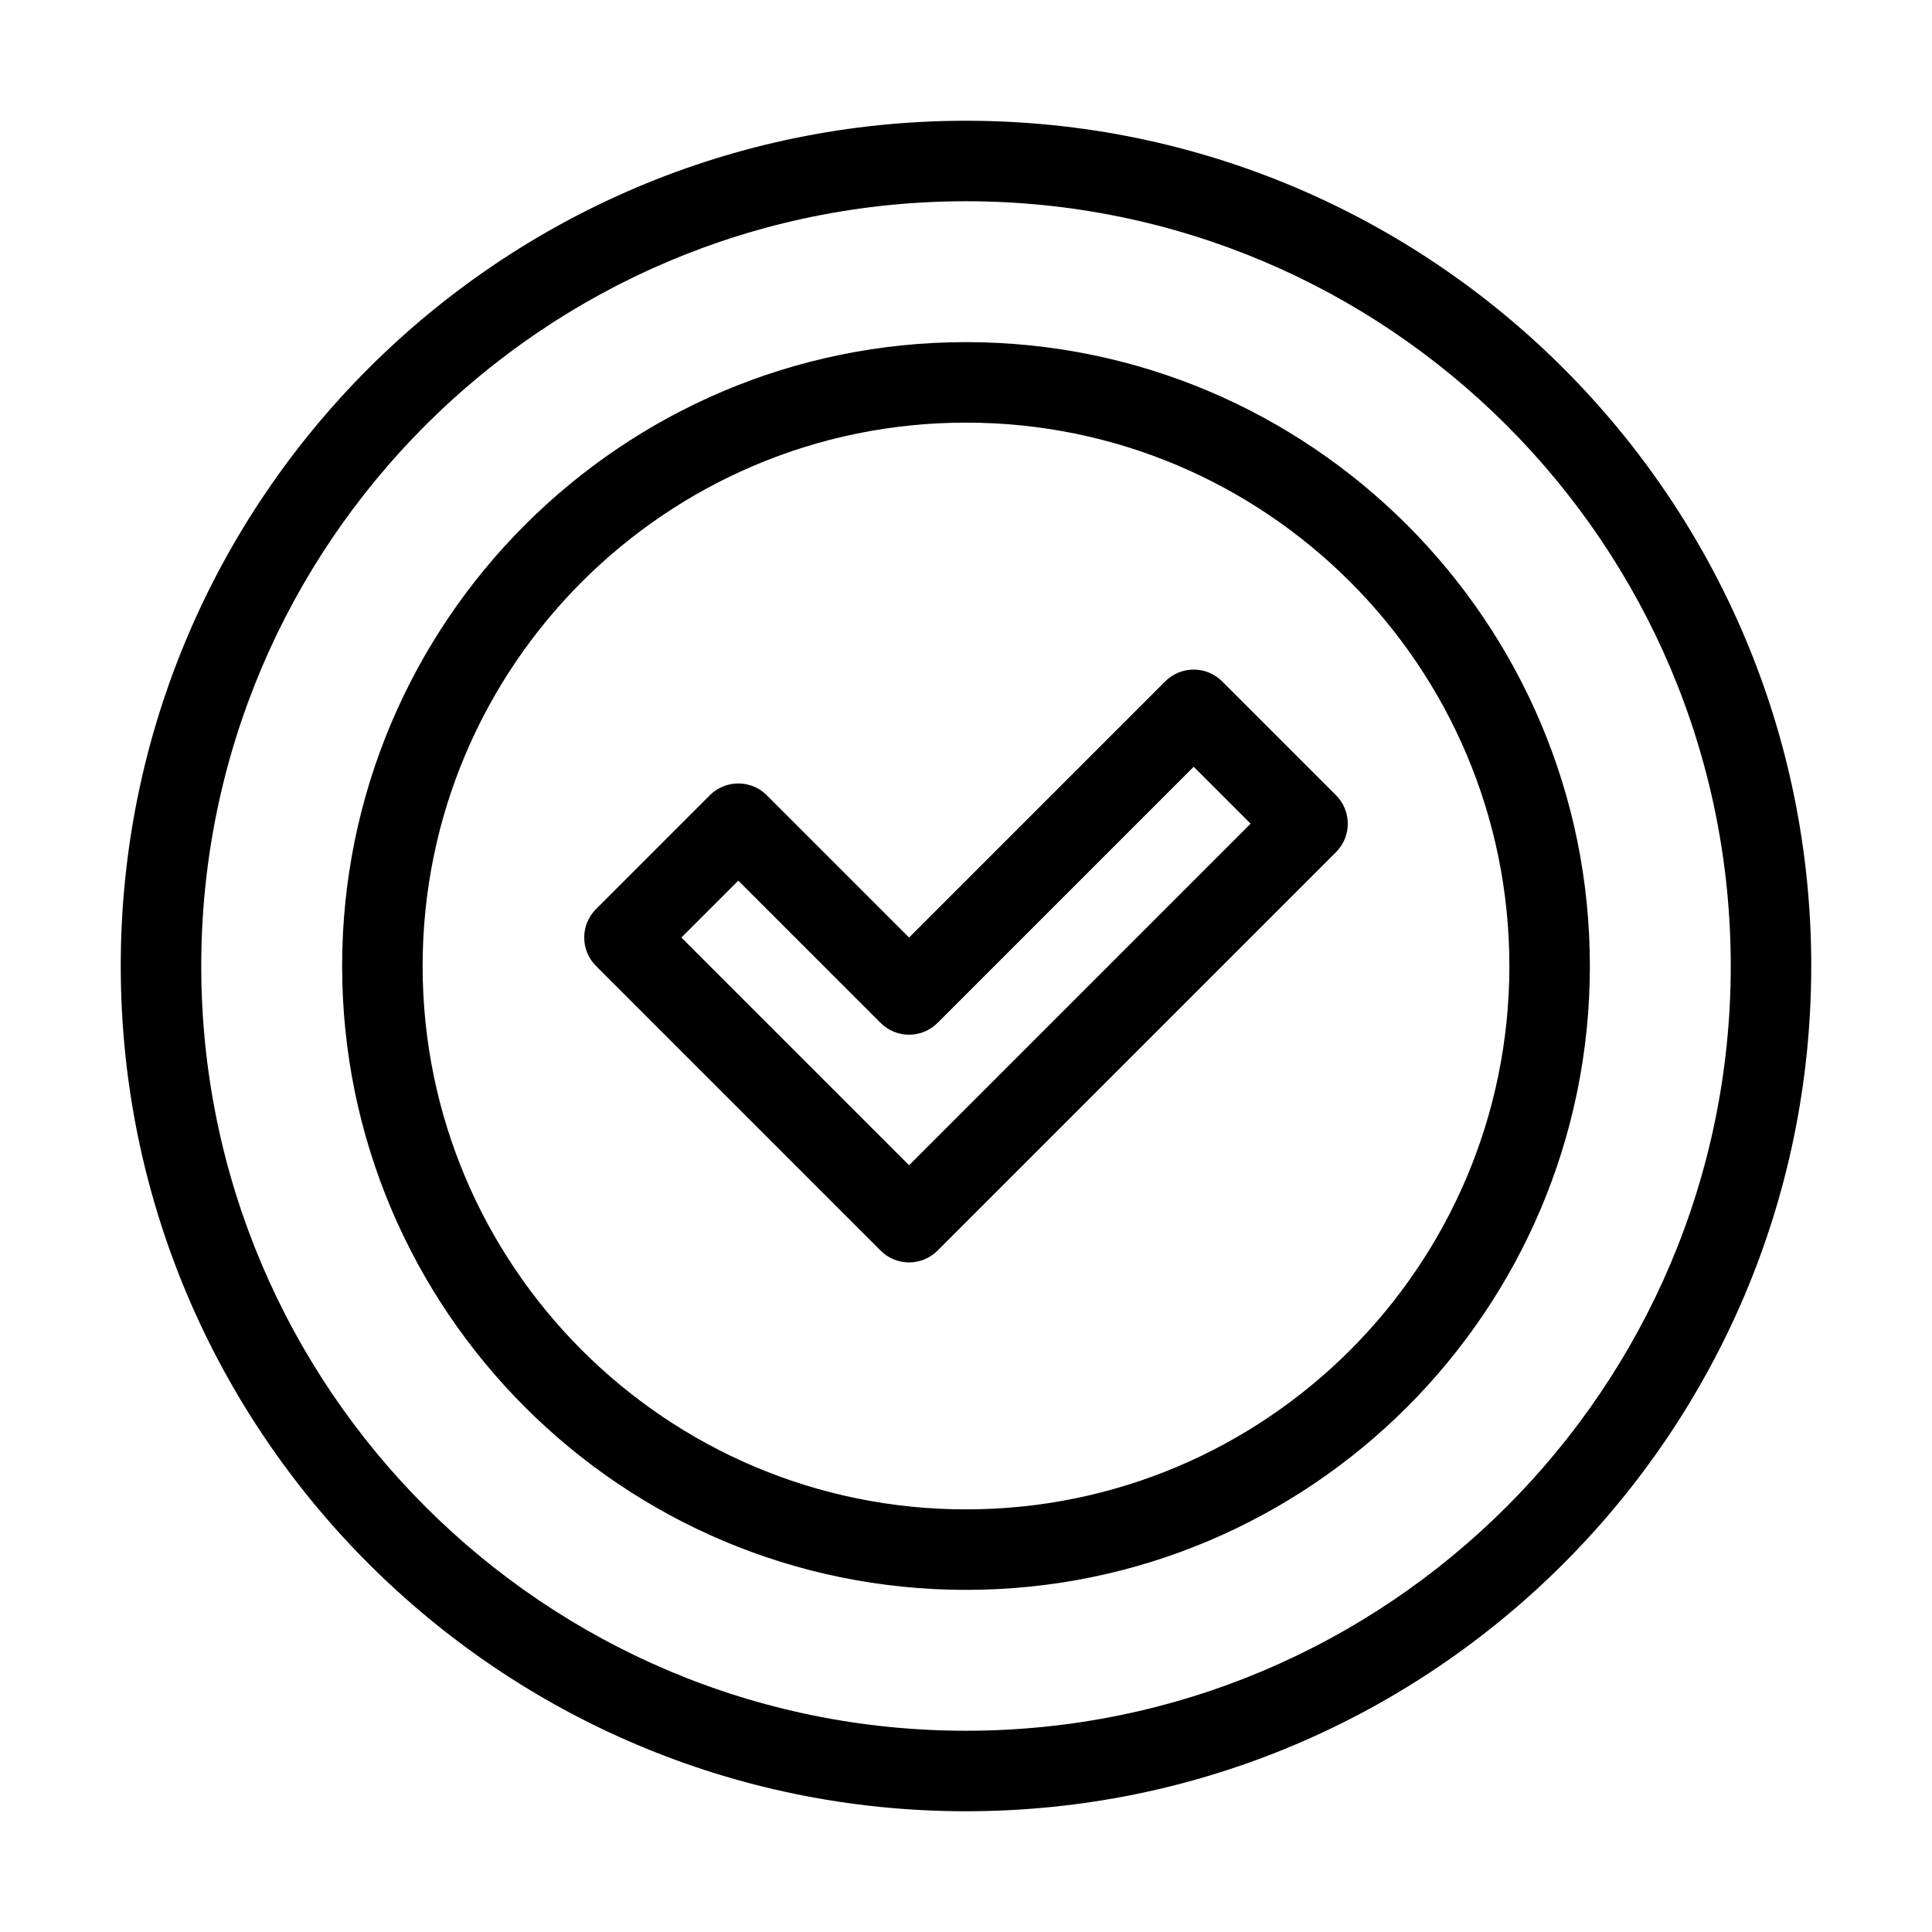 <?xml version="1.0" encoding="UTF-8" standalone="no"?>
<!DOCTYPE svg PUBLIC "-//W3C//DTD SVG 1.1//EN" "http://www.w3.org/Graphics/SVG/1.1/DTD/svg11.dtd">
<svg width="100%" height="100%" viewBox="0 0 48 48" version="1.1" xmlns="http://www.w3.org/2000/svg" xmlns:xlink="http://www.w3.org/1999/xlink" xml:space="preserve" xmlns:serif="http://www.serif.com/" style="fill-rule:evenodd;clip-rule:evenodd;stroke-linejoin:round;stroke-miterlimit:2;">
    <g transform="matrix(1,0,0,1,-282,-282)">
        <g id="DesignHere">
            <path d="M306,285C294.41,285 285,294.41 285,306C285,317.59 294.41,327 306,327C317.59,327 327,317.59 327,306C327,294.41 317.59,285 306,285ZM306,287C316.486,287 325,295.514 325,306C325,316.486 316.486,325 306,325C295.514,325 287,316.486 287,306C287,295.514 295.514,287 306,287ZM306,290.5C297.445,290.5 290.5,297.445 290.5,306C290.5,314.555 297.445,321.5 306,321.5C314.555,321.5 321.5,314.555 321.5,306C321.5,297.445 314.555,290.5 306,290.5ZM306,292.5C313.451,292.5 319.5,298.549 319.5,306C319.5,313.451 313.451,319.5 306,319.5C298.549,319.5 292.5,313.451 292.5,306C292.5,298.549 298.549,292.5 306,292.5ZM304.586,305.293L301.05,301.757C300.66,301.367 300.027,301.367 299.636,301.757L296.808,304.586C296.417,304.976 296.417,305.609 296.808,306L303.879,313.071C304.269,313.462 304.902,313.462 305.293,313.071L315.192,303.172C315.583,302.781 315.583,302.148 315.192,301.757L312.364,298.929C311.973,298.538 311.34,298.538 310.95,298.929L304.586,305.293ZM303.879,307.414C304.269,307.805 304.902,307.805 305.293,307.414L311.657,301.05C311.657,301.05 313.071,302.464 313.071,302.464C313.071,302.464 304.586,310.95 304.586,310.95L298.929,305.293C298.929,305.293 300.343,303.879 300.343,303.879C300.343,303.879 303.879,307.414 303.879,307.414Z"/>
        </g>
    </g>
</svg>
